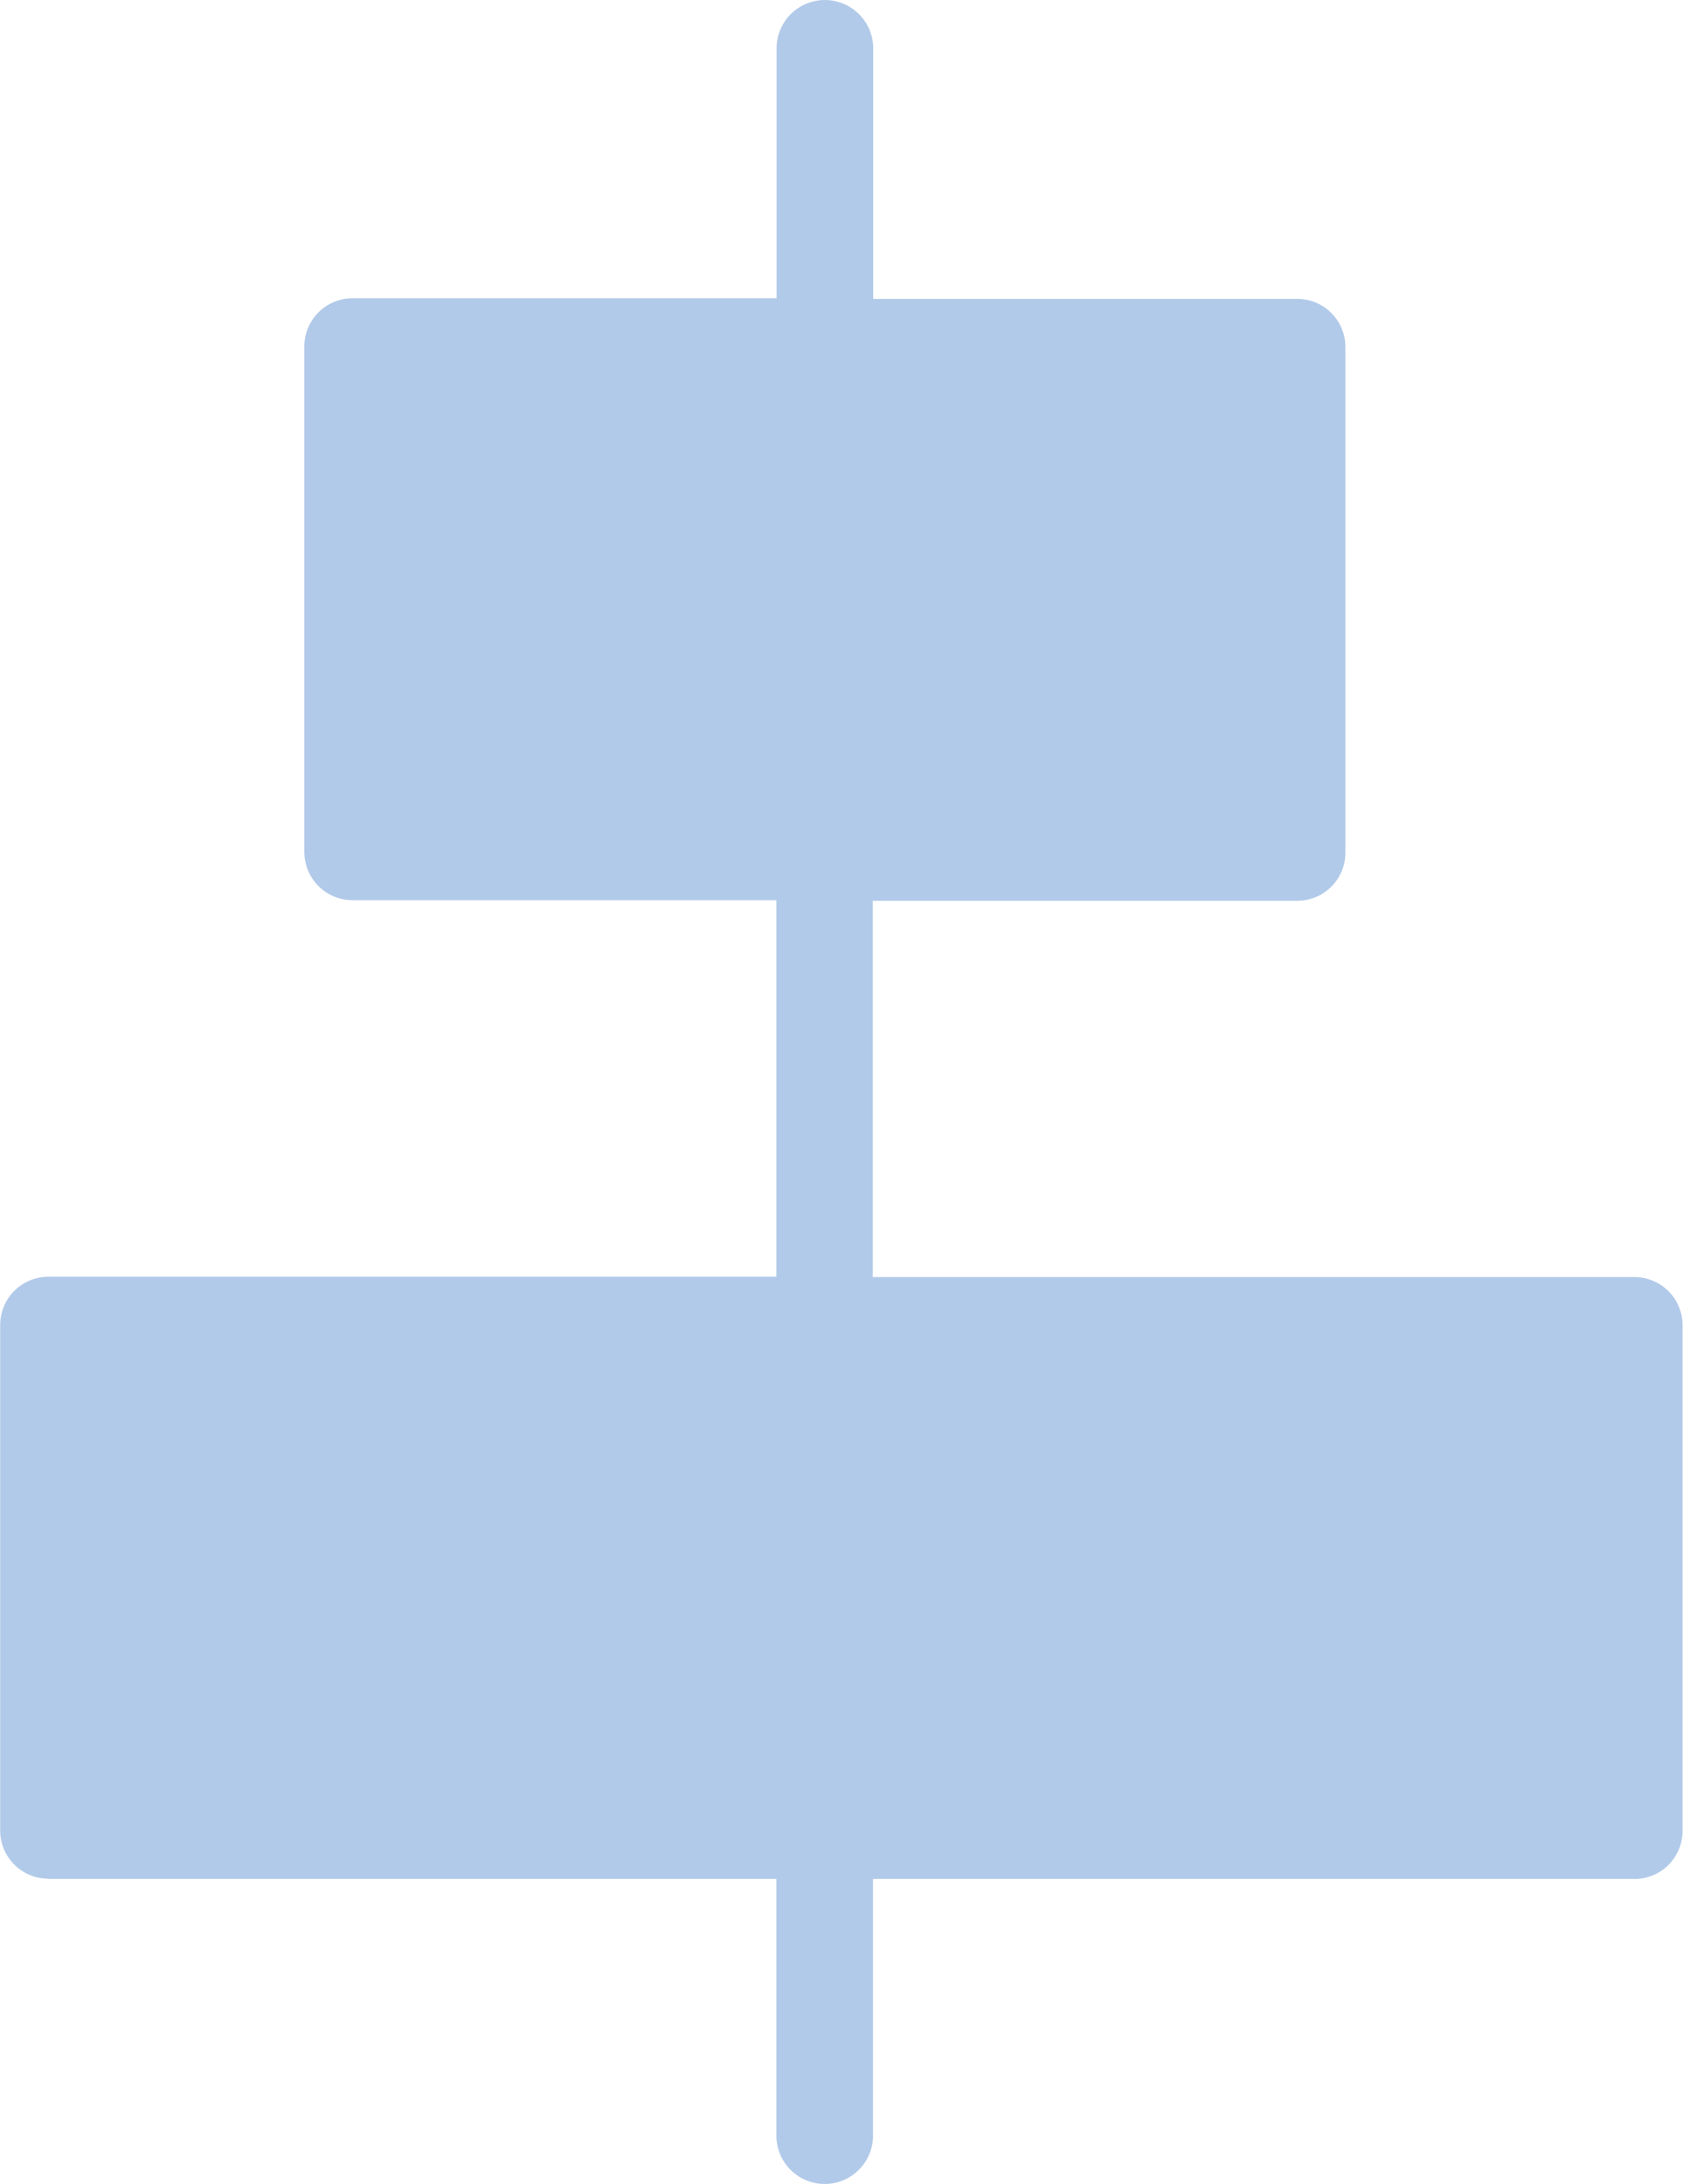 <?xml version="1.0" encoding="UTF-8"?> <svg xmlns="http://www.w3.org/2000/svg" width="27.953" height="36.283" viewBox="0 0 27.953 36.283"><path id="np_alignment_1825842_000000" d="M43.143,10.927H31.051V6.663a.8.8,0,1,0-1.605,0v4.264H16.8a.8.8,0,0,0-.8.8v8.4a.8.8,0,0,0,.8.8h12.65v6.251H22.4a.8.8,0,0,0-.8.8v8.4a.8.8,0,0,0,.8.8h7.043V41.34a.8.8,0,1,0,1.605,0V37.188h7.043a.8.8,0,0,0,.8-.8v-8.4a.8.8,0,0,0-.8-.8H31.051V20.932H43.143a.8.8,0,0,0,.8-.8v-8.4a.8.8,0,0,0-.8-.8Z" transform="translate(43.946 42.143) rotate(180)" fill="#b2cae9"></path></svg> 